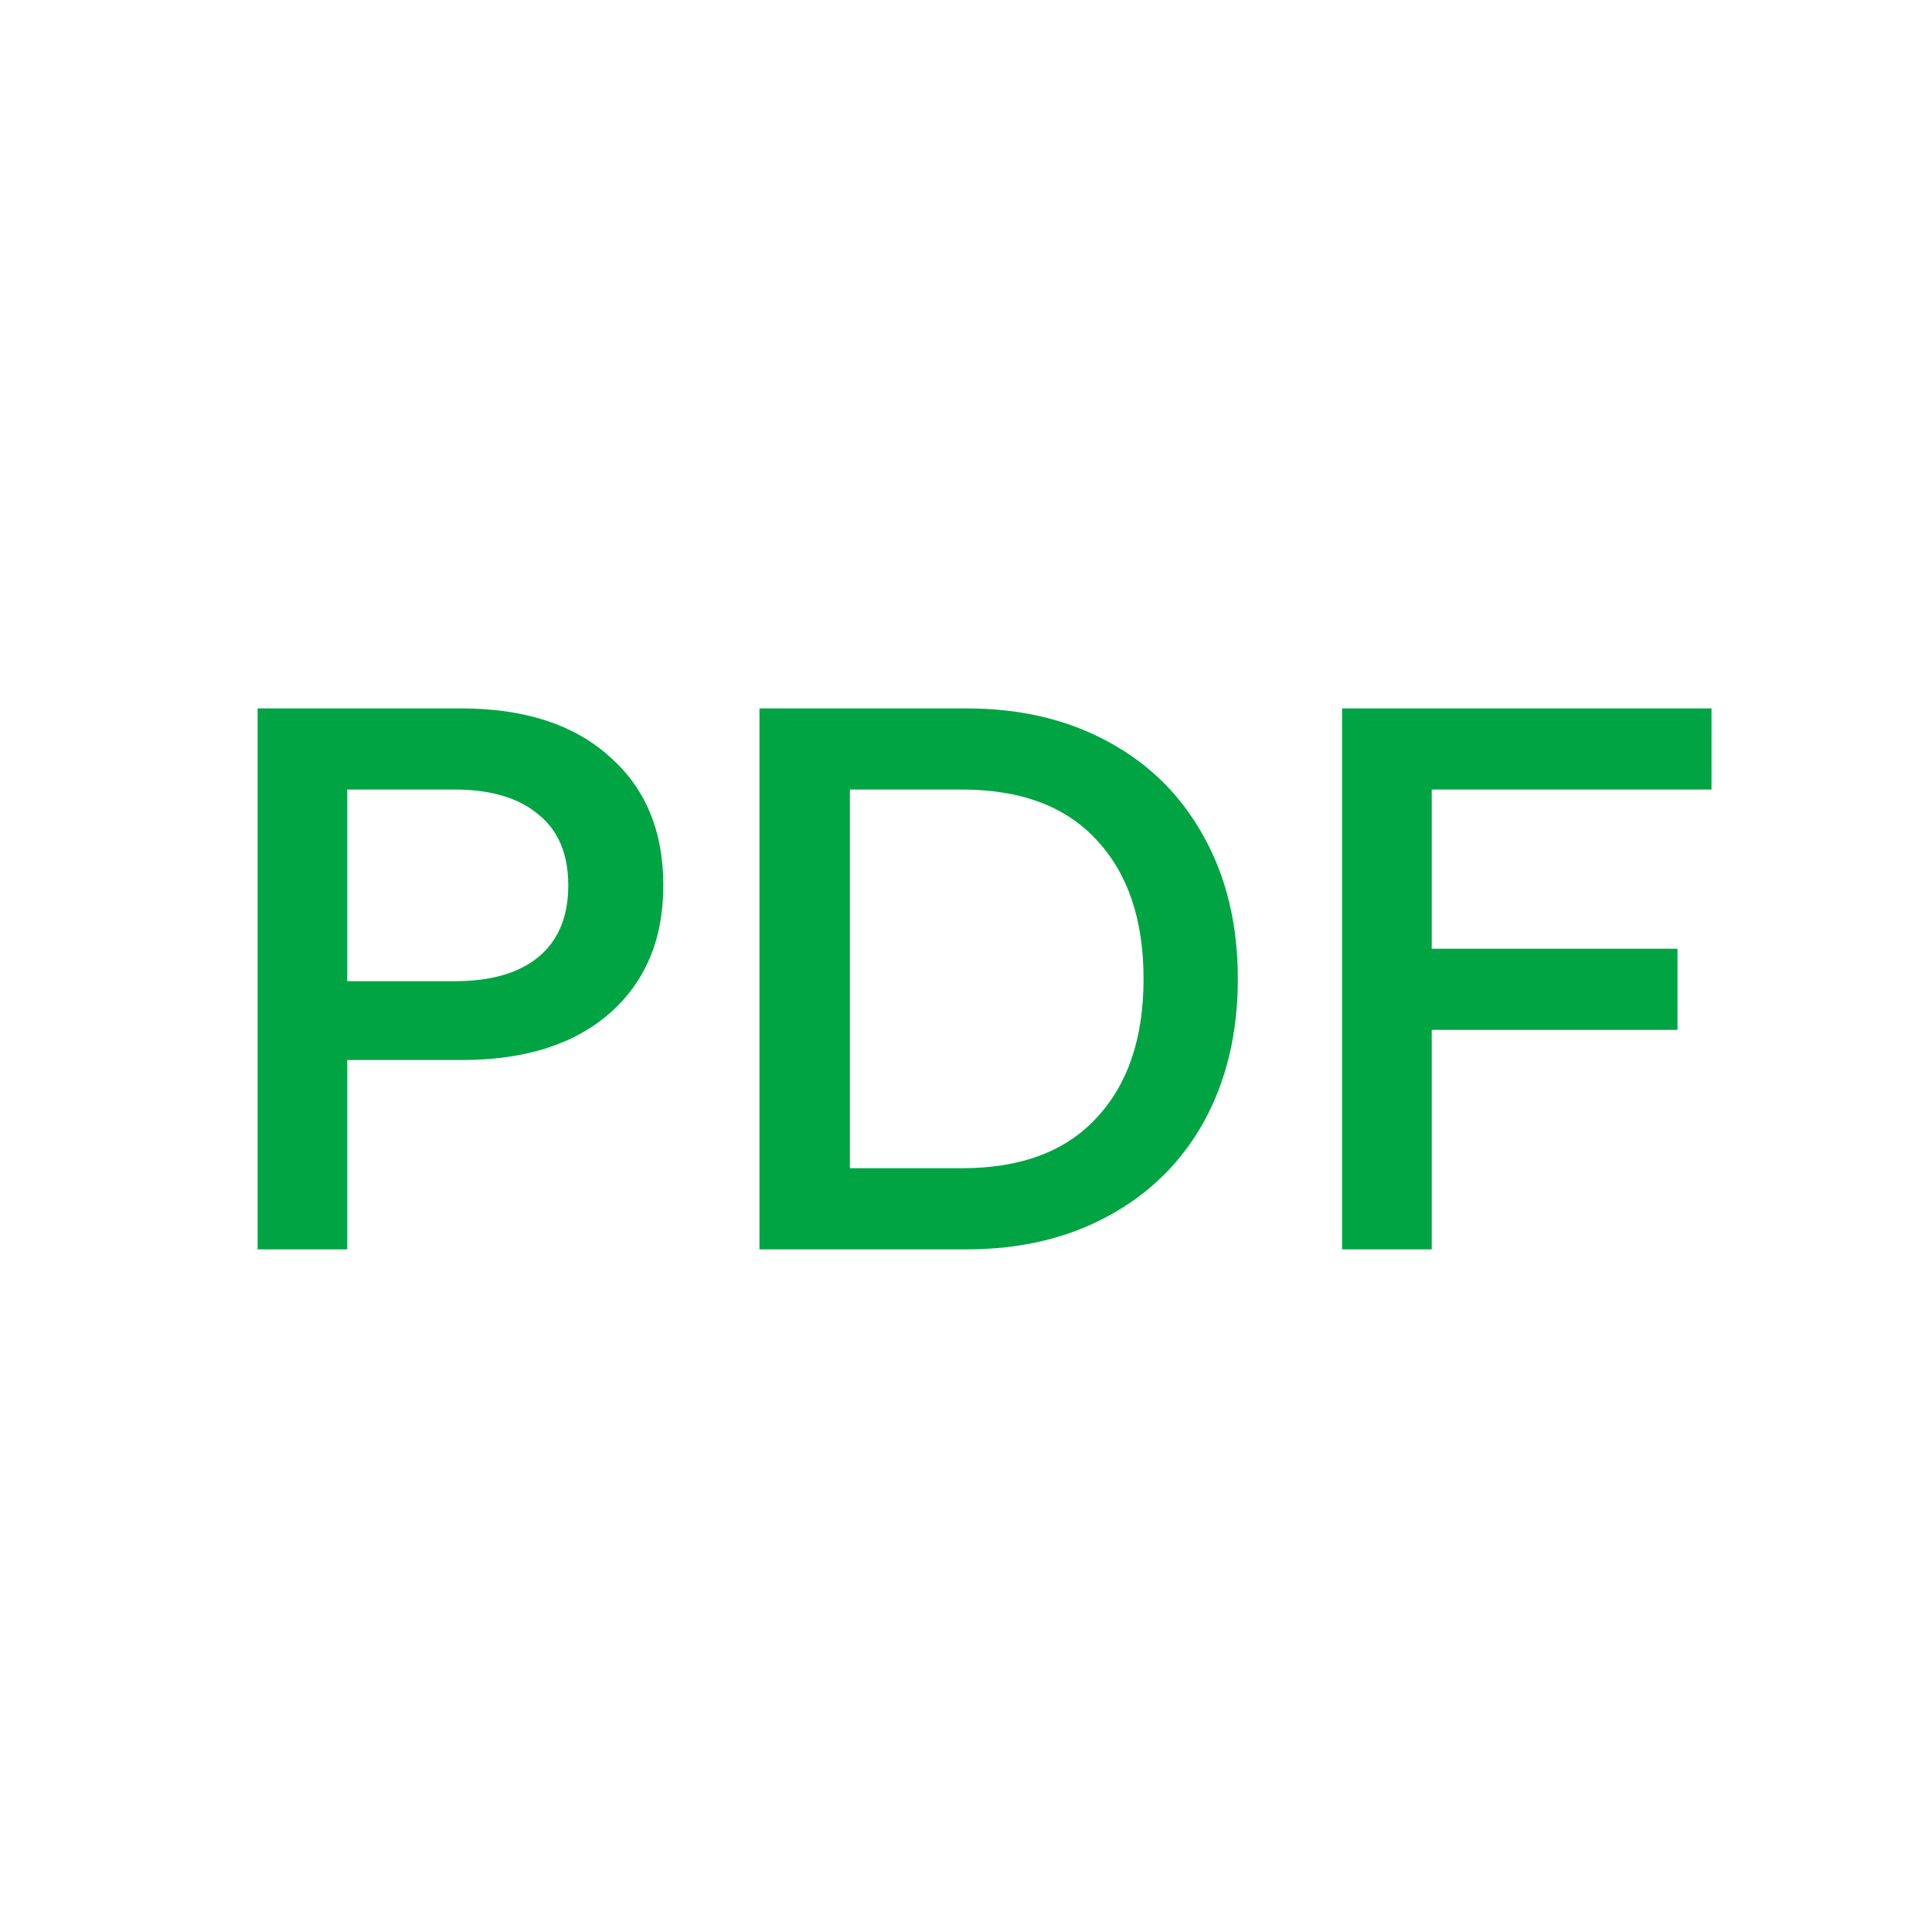 <svg width="30" height="30" viewBox="0 0 30 30" fill="none" xmlns="http://www.w3.org/2000/svg">
<path d="M26.576 11V12.26H22.232V14.732H26.048V15.992H22.232V19.4H20.84V11H26.576Z" fill="#00A443"/>
<path d="M15.009 11C15.841 11 16.573 11.172 17.205 11.516C17.845 11.86 18.341 12.352 18.693 12.992C19.045 13.624 19.221 14.36 19.221 15.2C19.221 16.04 19.045 16.78 18.693 17.42C18.341 18.052 17.845 18.54 17.205 18.884C16.573 19.228 15.841 19.4 15.009 19.4H11.793V11H15.009ZM14.937 18.14C15.849 18.14 16.545 17.88 17.025 17.36C17.513 16.84 17.757 16.12 17.757 15.2C17.757 14.28 17.513 13.56 17.025 13.04C16.545 12.52 15.849 12.26 14.937 12.26H13.197V18.14H14.937Z" fill="#00A443"/>
<path d="M7.156 11C8.14 11 8.908 11.248 9.46 11.744C10.02 12.232 10.3 12.9 10.3 13.748C10.3 14.588 10.02 15.252 9.46 15.74C8.908 16.22 8.144 16.46 7.168 16.46H5.392V19.4H4V11H7.156ZM7.06 15.236C7.62 15.236 8.052 15.112 8.356 14.864C8.668 14.608 8.824 14.236 8.824 13.748C8.824 13.26 8.668 12.892 8.356 12.644C8.052 12.388 7.62 12.26 7.06 12.26H5.392V15.236H7.06Z" fill="#00A443"/>
</svg>
